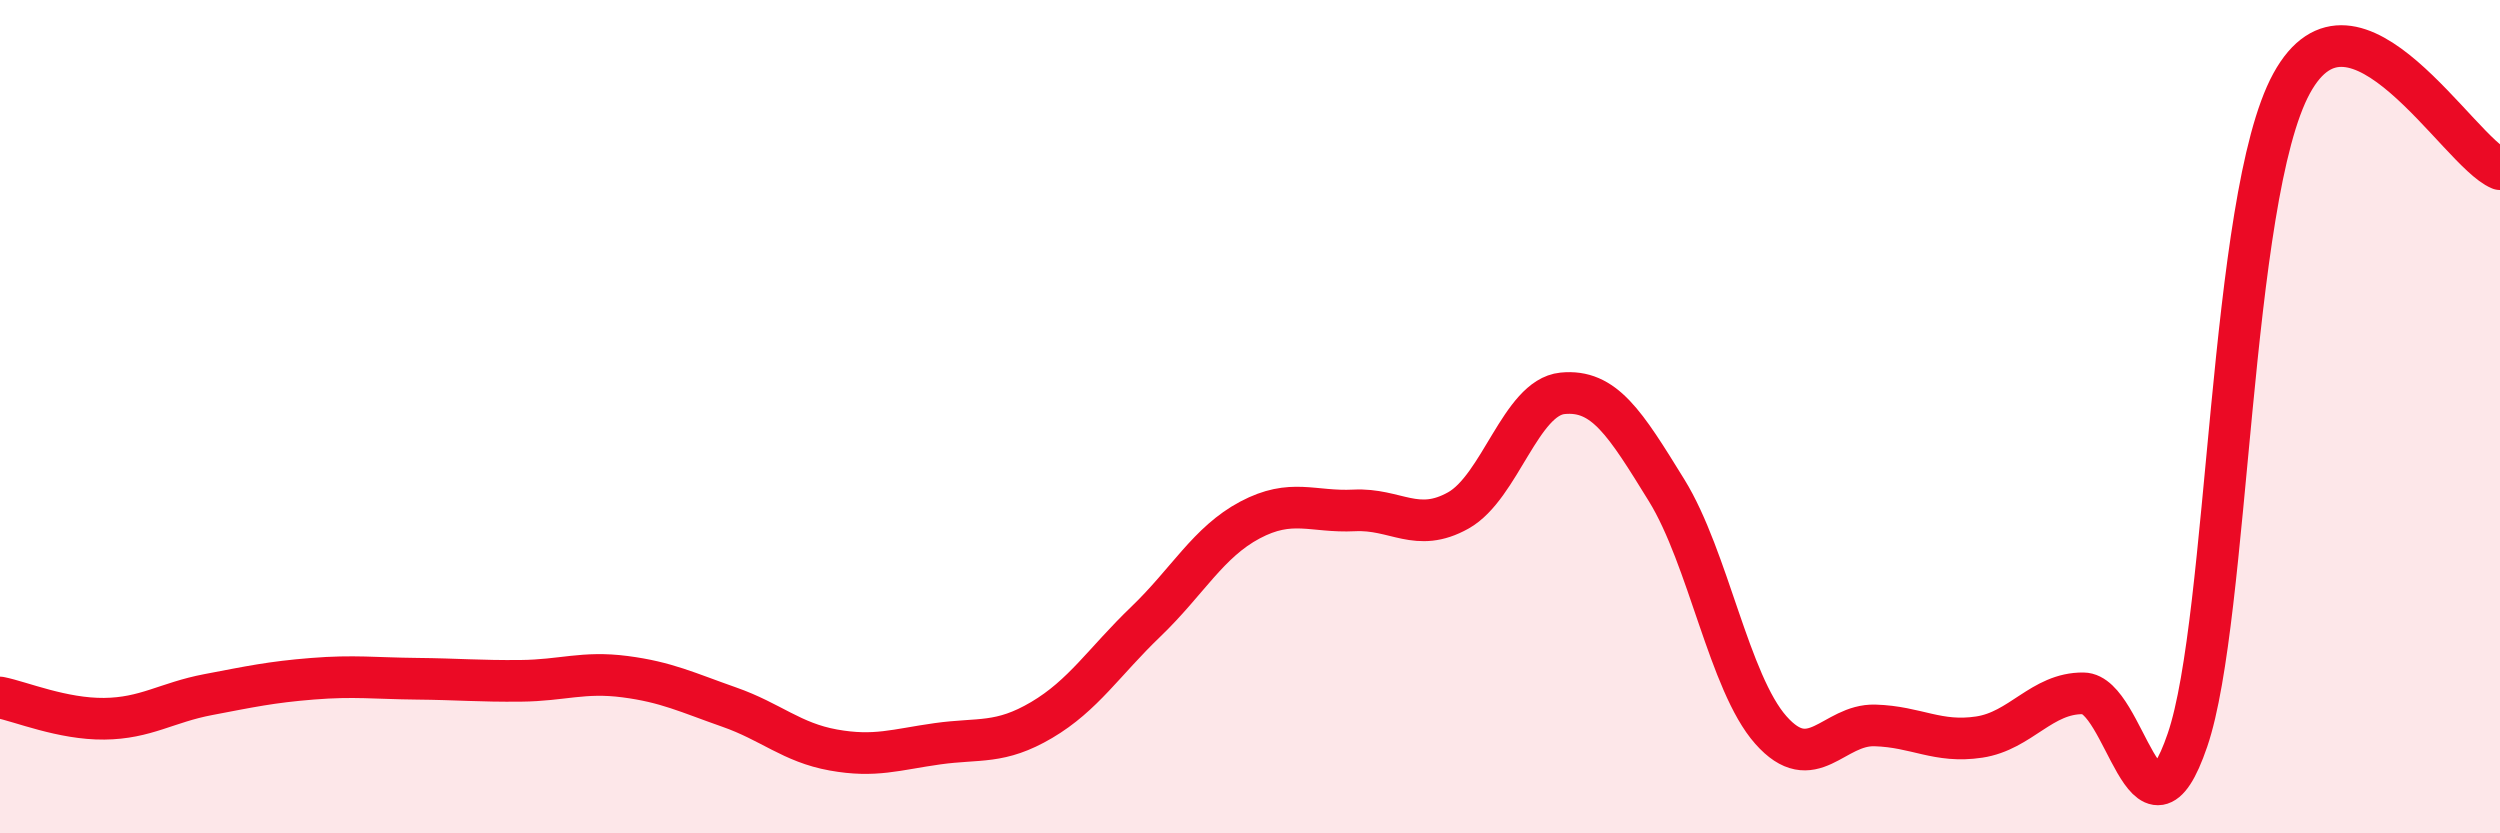 
    <svg width="60" height="20" viewBox="0 0 60 20" xmlns="http://www.w3.org/2000/svg">
      <path
        d="M 0,16.74 C 0.5,16.84 1.5,17.26 2.5,17.25 C 3.5,17.24 4,16.86 5,16.67 C 6,16.48 6.5,16.37 7.5,16.29 C 8.5,16.21 9,16.28 10,16.29 C 11,16.3 11.5,16.35 12.5,16.34 C 13.5,16.33 14,16.11 15,16.24 C 16,16.37 16.5,16.62 17.5,16.97 C 18.5,17.32 19,17.82 20,18 C 21,18.18 21.5,17.99 22.5,17.85 C 23.5,17.71 24,17.87 25,17.28 C 26,16.69 26.5,15.88 27.5,14.92 C 28.5,13.96 29,13.01 30,12.48 C 31,11.95 31.5,12.3 32.5,12.25 C 33.5,12.2 34,12.81 35,12.25 C 36,11.69 36.5,9.54 37.5,9.44 C 38.5,9.34 39,10.15 40,11.77 C 41,13.39 41.5,16.39 42.5,17.52 C 43.5,18.65 44,17.38 45,17.41 C 46,17.44 46.5,17.84 47.5,17.69 C 48.5,17.54 49,16.63 50,16.64 C 51,16.65 51.5,20.69 52.5,17.76 C 53.5,14.83 53.5,4.74 55,2 C 56.5,-0.74 59,3.65 60,4.06L60 20L0 20Z"
        fill="#EB0A25"
        opacity="0.1"
        stroke-linecap="round"
        stroke-linejoin="round"
      />
      <path
        d="M 0,16.74 C 0.5,16.84 1.5,17.26 2.5,17.25 C 3.5,17.24 4,16.86 5,16.67 C 6,16.48 6.5,16.37 7.5,16.29 C 8.5,16.21 9,16.28 10,16.29 C 11,16.3 11.5,16.35 12.5,16.34 C 13.5,16.33 14,16.11 15,16.24 C 16,16.37 16.5,16.62 17.5,16.97 C 18.5,17.32 19,17.82 20,18 C 21,18.18 21.5,17.99 22.5,17.85 C 23.5,17.71 24,17.87 25,17.28 C 26,16.69 26.5,15.88 27.5,14.92 C 28.5,13.96 29,13.01 30,12.48 C 31,11.95 31.5,12.3 32.5,12.25 C 33.5,12.2 34,12.81 35,12.25 C 36,11.69 36.5,9.54 37.5,9.44 C 38.5,9.34 39,10.15 40,11.77 C 41,13.39 41.5,16.39 42.5,17.52 C 43.5,18.65 44,17.38 45,17.41 C 46,17.44 46.5,17.84 47.5,17.69 C 48.5,17.54 49,16.63 50,16.64 C 51,16.65 51.5,20.69 52.5,17.76 C 53.5,14.83 53.5,4.74 55,2 C 56.5,-0.74 59,3.65 60,4.06"
        stroke="#EB0A25"
        stroke-width="1"
        fill="none"
        stroke-linecap="round"
        stroke-linejoin="round"
      />
    </svg>
  